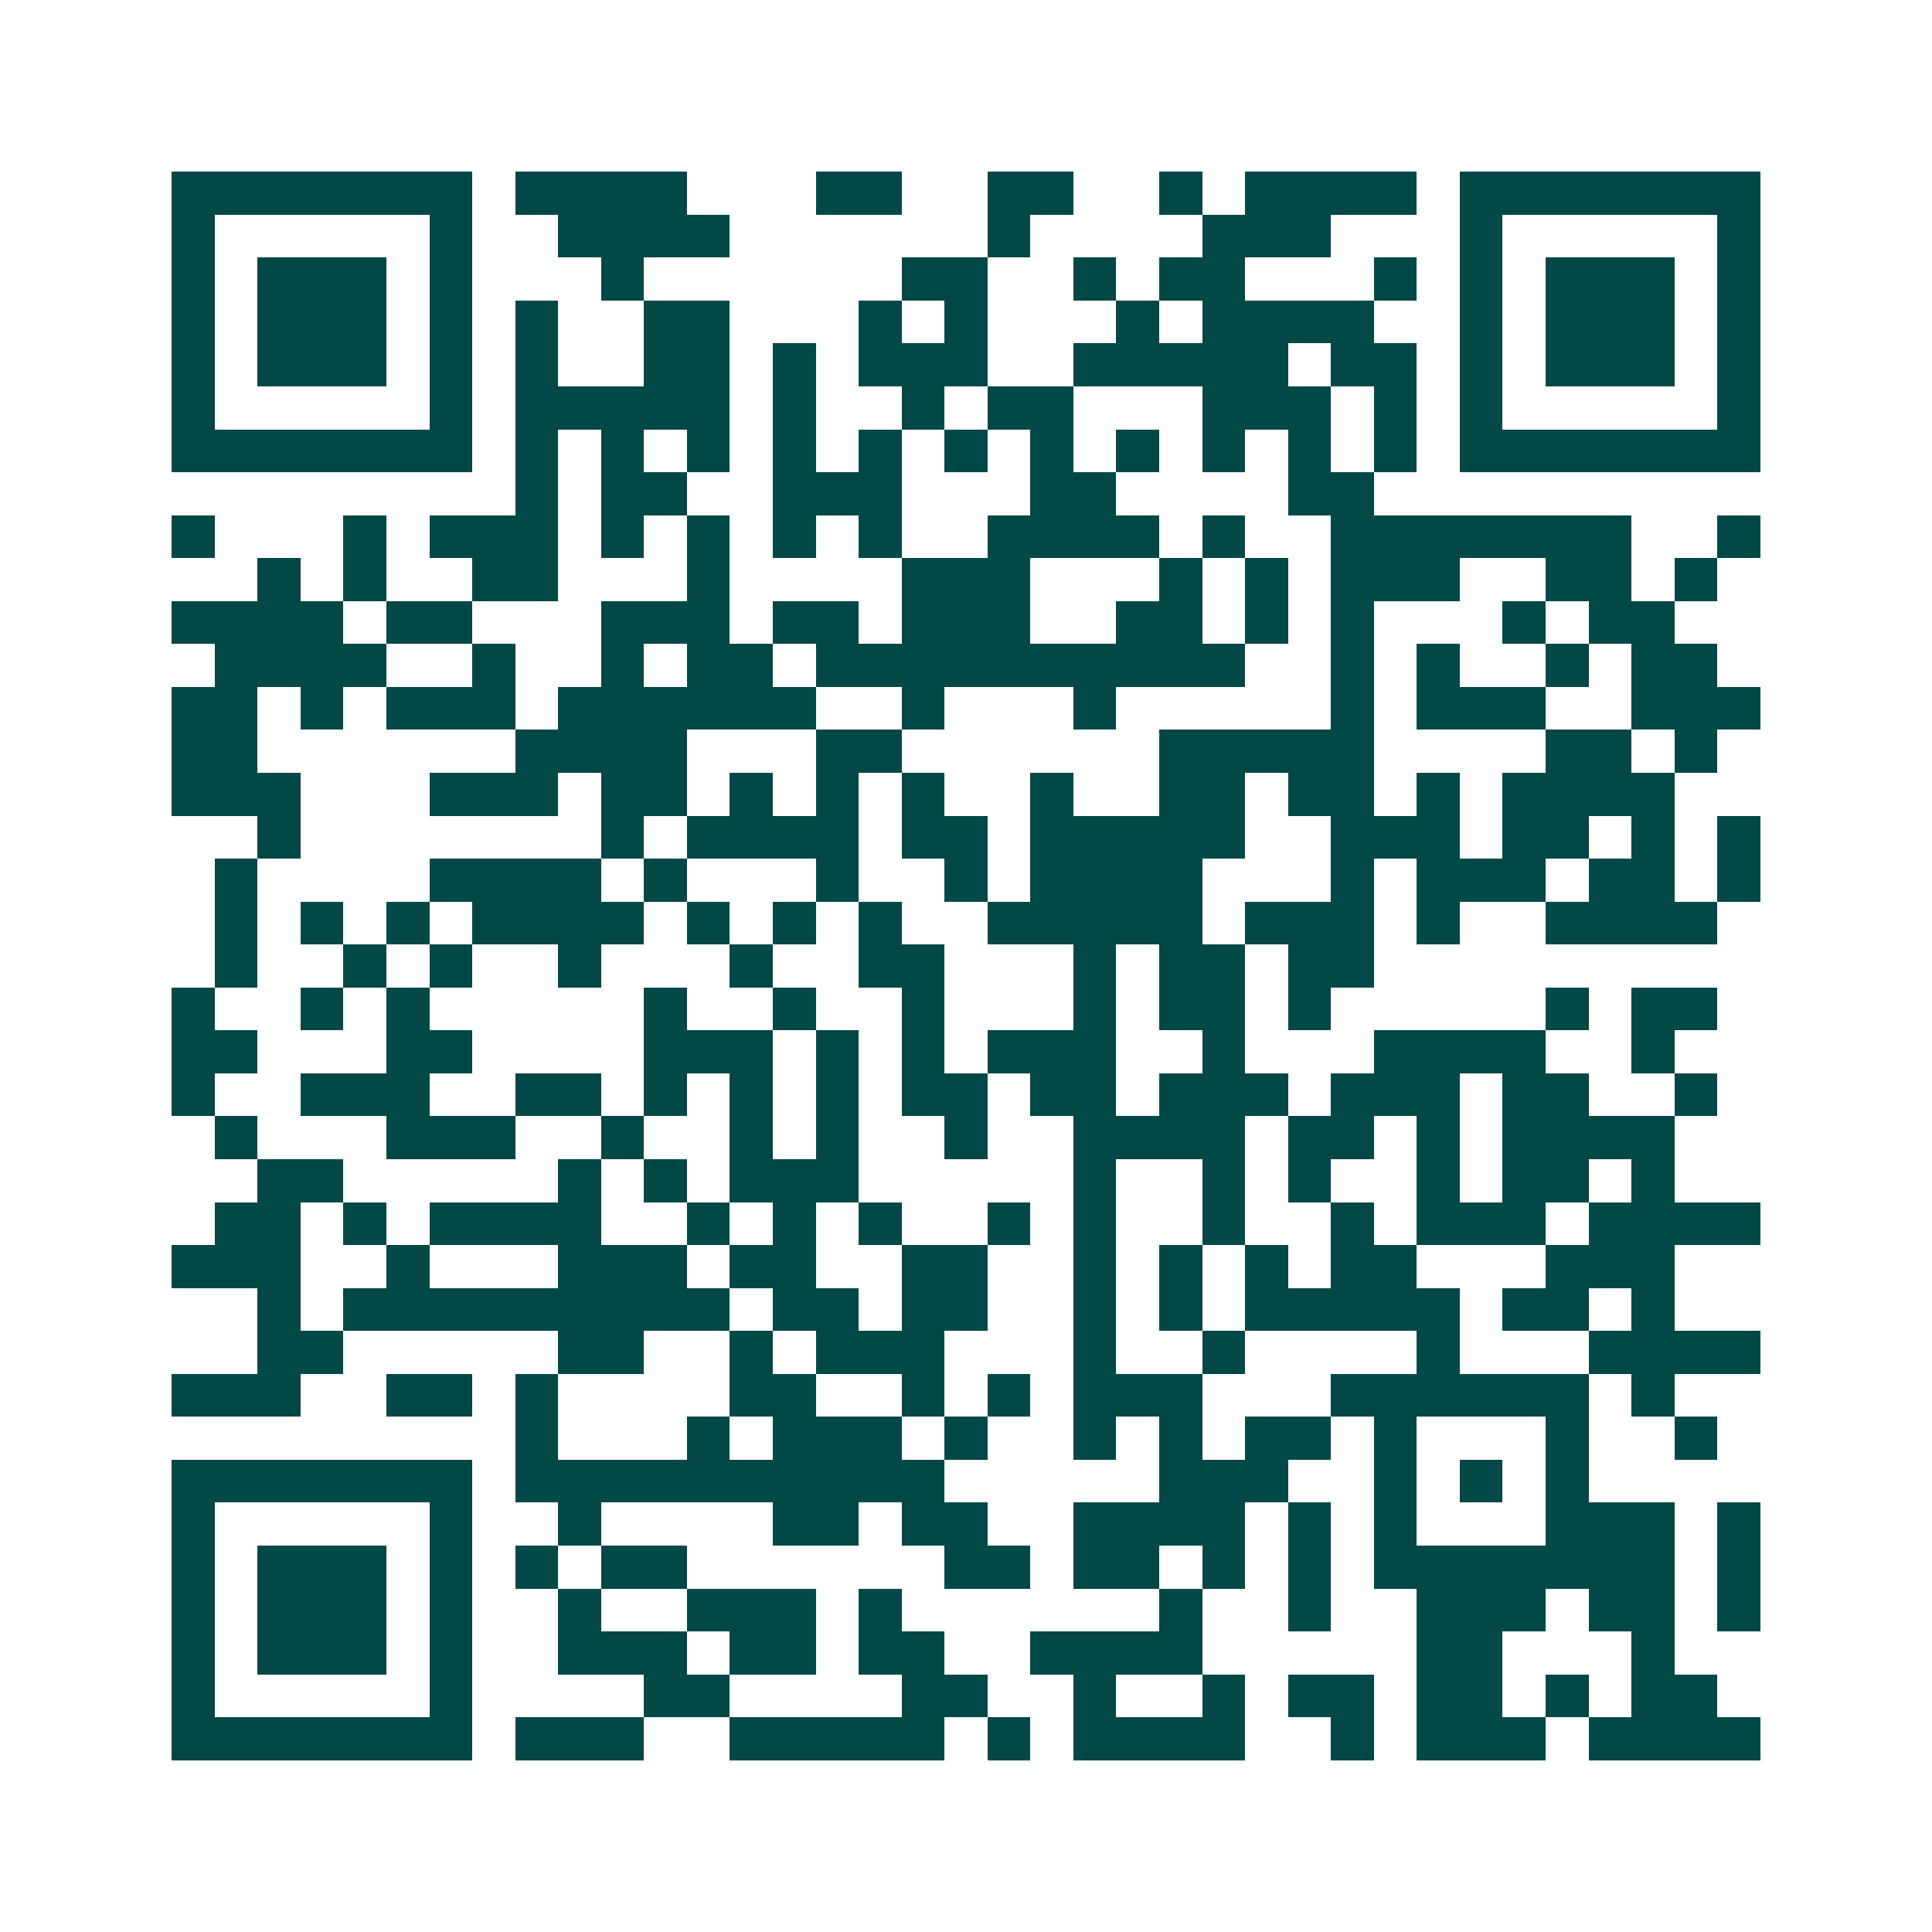 <svg xmlns="http://www.w3.org/2000/svg" width="200" height="200" viewBox="0 0 45 45" shape-rendering="crispEdges"><path fill="#ffffff" d="M0 0h45v45H0z"/><path stroke="#014847" d="M4 4.5h7m1 0h4m3 0h2m2 0h2m2 0h1m1 0h4m1 0h7M4 5.5h1m5 0h1m2 0h4m6 0h1m4 0h3m3 0h1m5 0h1M4 6.5h1m1 0h3m1 0h1m3 0h1m6 0h2m2 0h1m1 0h2m3 0h1m1 0h1m1 0h3m1 0h1M4 7.5h1m1 0h3m1 0h1m1 0h1m2 0h2m3 0h1m1 0h1m3 0h1m1 0h4m2 0h1m1 0h3m1 0h1M4 8.5h1m1 0h3m1 0h1m1 0h1m2 0h2m1 0h1m1 0h3m2 0h5m1 0h2m1 0h1m1 0h3m1 0h1M4 9.5h1m5 0h1m1 0h5m1 0h1m2 0h1m1 0h2m3 0h3m1 0h1m1 0h1m5 0h1M4 10.5h7m1 0h1m1 0h1m1 0h1m1 0h1m1 0h1m1 0h1m1 0h1m1 0h1m1 0h1m1 0h1m1 0h1m1 0h7M12 11.5h1m1 0h2m2 0h3m3 0h2m4 0h2M4 12.5h1m3 0h1m1 0h3m1 0h1m1 0h1m1 0h1m1 0h1m2 0h4m1 0h1m2 0h7m2 0h1M6 13.5h1m1 0h1m2 0h2m3 0h1m4 0h3m3 0h1m1 0h1m1 0h3m2 0h2m1 0h1M4 14.5h4m1 0h2m3 0h3m1 0h2m1 0h3m2 0h2m1 0h1m1 0h1m3 0h1m1 0h2M5 15.5h4m2 0h1m2 0h1m1 0h2m1 0h10m2 0h1m1 0h1m2 0h1m1 0h2M4 16.5h2m1 0h1m1 0h3m1 0h6m2 0h1m3 0h1m5 0h1m1 0h3m2 0h3M4 17.5h2m6 0h4m3 0h2m6 0h5m4 0h2m1 0h1M4 18.5h3m3 0h3m1 0h2m1 0h1m1 0h1m1 0h1m2 0h1m2 0h2m1 0h2m1 0h1m1 0h4M6 19.5h1m7 0h1m1 0h4m1 0h2m1 0h5m2 0h3m1 0h2m1 0h1m1 0h1M5 20.5h1m4 0h4m1 0h1m3 0h1m2 0h1m1 0h4m3 0h1m1 0h3m1 0h2m1 0h1M5 21.5h1m1 0h1m1 0h1m1 0h4m1 0h1m1 0h1m1 0h1m2 0h5m1 0h3m1 0h1m2 0h4M5 22.5h1m2 0h1m1 0h1m2 0h1m3 0h1m2 0h2m3 0h1m1 0h2m1 0h2M4 23.5h1m2 0h1m1 0h1m5 0h1m2 0h1m2 0h1m3 0h1m1 0h2m1 0h1m5 0h1m1 0h2M4 24.5h2m3 0h2m4 0h3m1 0h1m1 0h1m1 0h3m2 0h1m3 0h4m2 0h1M4 25.5h1m2 0h3m2 0h2m1 0h1m1 0h1m1 0h1m1 0h2m1 0h2m1 0h3m1 0h3m1 0h2m2 0h1M5 26.5h1m3 0h3m2 0h1m2 0h1m1 0h1m2 0h1m2 0h4m1 0h2m1 0h1m1 0h4M6 27.5h2m5 0h1m1 0h1m1 0h3m5 0h1m2 0h1m1 0h1m2 0h1m1 0h2m1 0h1M5 28.5h2m1 0h1m1 0h4m2 0h1m1 0h1m1 0h1m2 0h1m1 0h1m2 0h1m2 0h1m1 0h3m1 0h4M4 29.5h3m2 0h1m3 0h3m1 0h2m2 0h2m2 0h1m1 0h1m1 0h1m1 0h2m3 0h3M6 30.5h1m1 0h9m1 0h2m1 0h2m2 0h1m1 0h1m1 0h5m1 0h2m1 0h1M6 31.5h2m5 0h2m2 0h1m1 0h3m3 0h1m2 0h1m4 0h1m3 0h4M4 32.5h3m2 0h2m1 0h1m4 0h2m2 0h1m1 0h1m1 0h3m3 0h6m1 0h1M12 33.5h1m3 0h1m1 0h3m1 0h1m2 0h1m1 0h1m1 0h2m1 0h1m3 0h1m2 0h1M4 34.5h7m1 0h10m5 0h3m2 0h1m1 0h1m1 0h1M4 35.5h1m5 0h1m2 0h1m4 0h2m1 0h2m2 0h4m1 0h1m1 0h1m3 0h3m1 0h1M4 36.5h1m1 0h3m1 0h1m1 0h1m1 0h2m6 0h2m1 0h2m1 0h1m1 0h1m1 0h7m1 0h1M4 37.5h1m1 0h3m1 0h1m2 0h1m2 0h3m1 0h1m6 0h1m2 0h1m2 0h3m1 0h2m1 0h1M4 38.5h1m1 0h3m1 0h1m2 0h3m1 0h2m1 0h2m2 0h4m5 0h2m3 0h1M4 39.5h1m5 0h1m4 0h2m4 0h2m2 0h1m2 0h1m1 0h2m1 0h2m1 0h1m1 0h2M4 40.5h7m1 0h3m2 0h5m1 0h1m1 0h4m2 0h1m1 0h3m1 0h4"/></svg>
